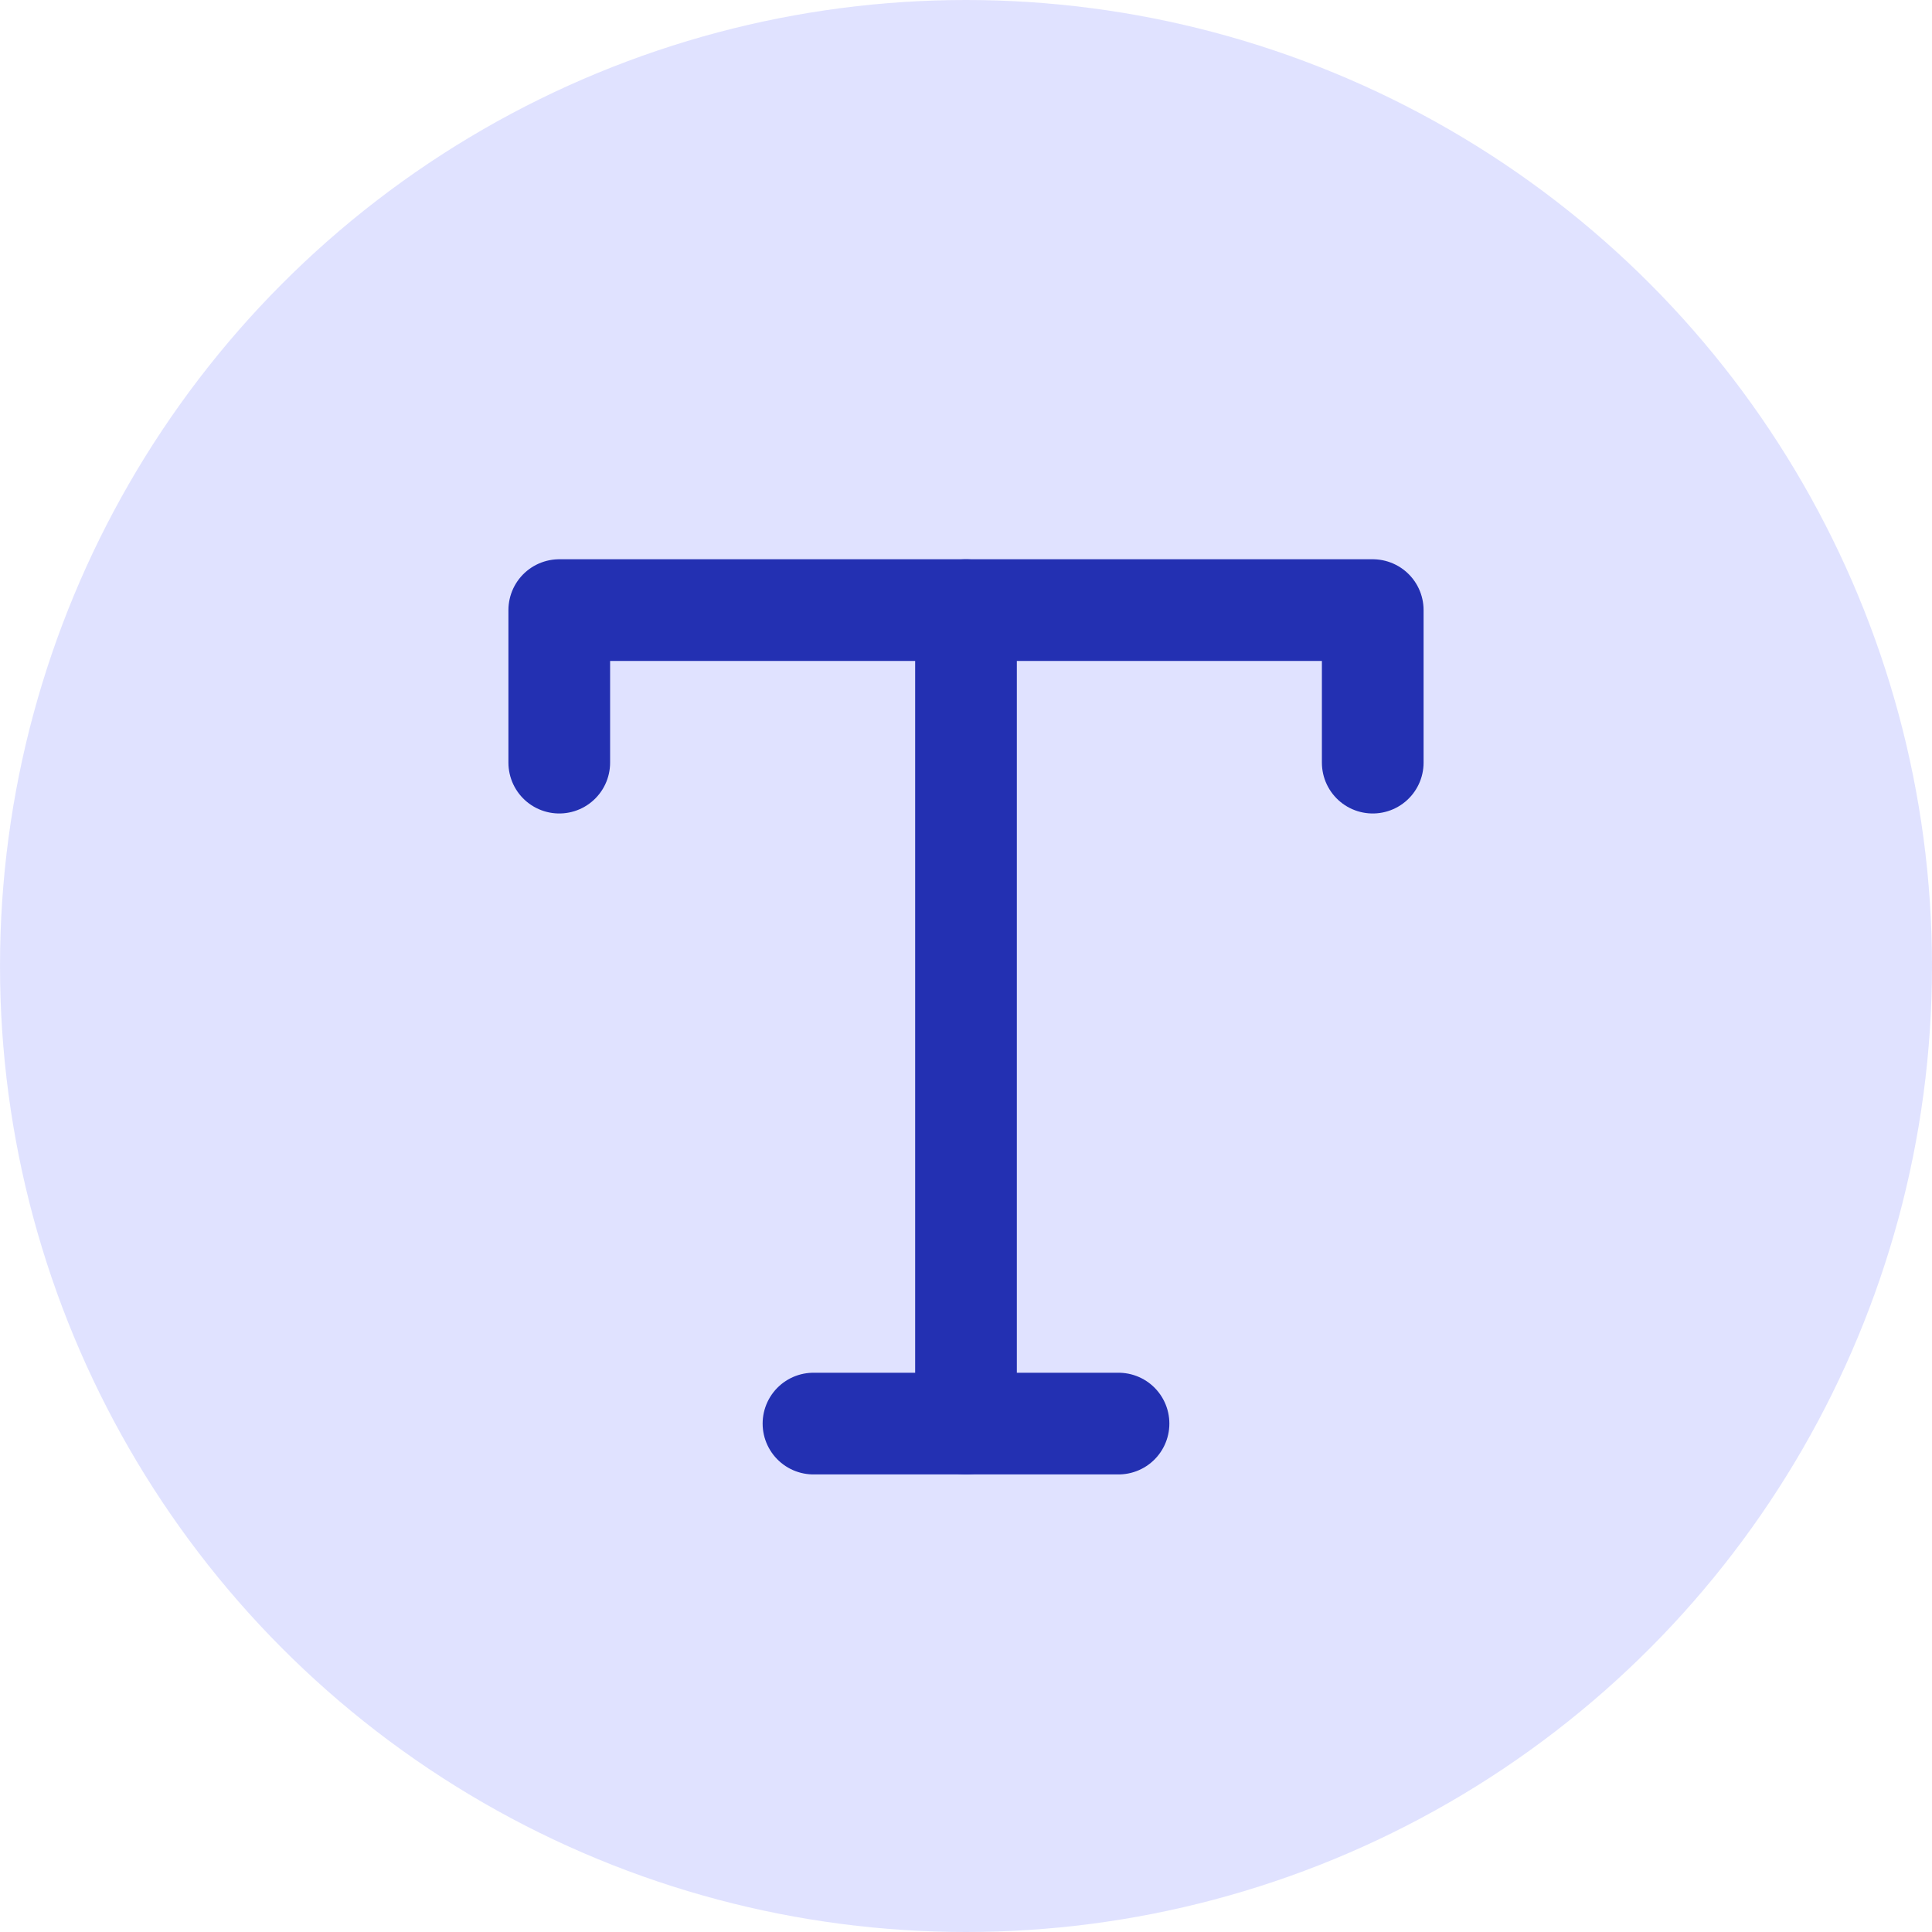 <svg xmlns="http://www.w3.org/2000/svg" width="38" height="38" viewBox="0 0 38 38">
  <g id="Multi_Language_" data-name="Multi Language " transform="translate(-961 -4194)">
    <g id="Group_1556" data-name="Group 1556">
      <circle id="Ellipse_79" data-name="Ellipse 79" cx="19" cy="19" r="19" transform="translate(961 4194)" fill="#c2c6ff" opacity="0.5"/>
      <g id="type" transform="translate(968 4202)">
        <path id="Path_851" data-name="Path 851" d="M4,7V4H20V7" fill="none" stroke="#2330b2" stroke-linecap="round" stroke-linejoin="round" stroke-width="2"/>
        <line id="Line_26" data-name="Line 26" x2="6" transform="translate(9 20)" fill="none" stroke="#2330b2" stroke-linecap="round" stroke-linejoin="round" stroke-width="2"/>
        <line id="Line_27" data-name="Line 27" y2="16" transform="translate(12 4)" fill="none" stroke="#2330b2" stroke-linecap="round" stroke-linejoin="round" stroke-width="2"/>
      </g>
    </g>
  </g>
</svg>
